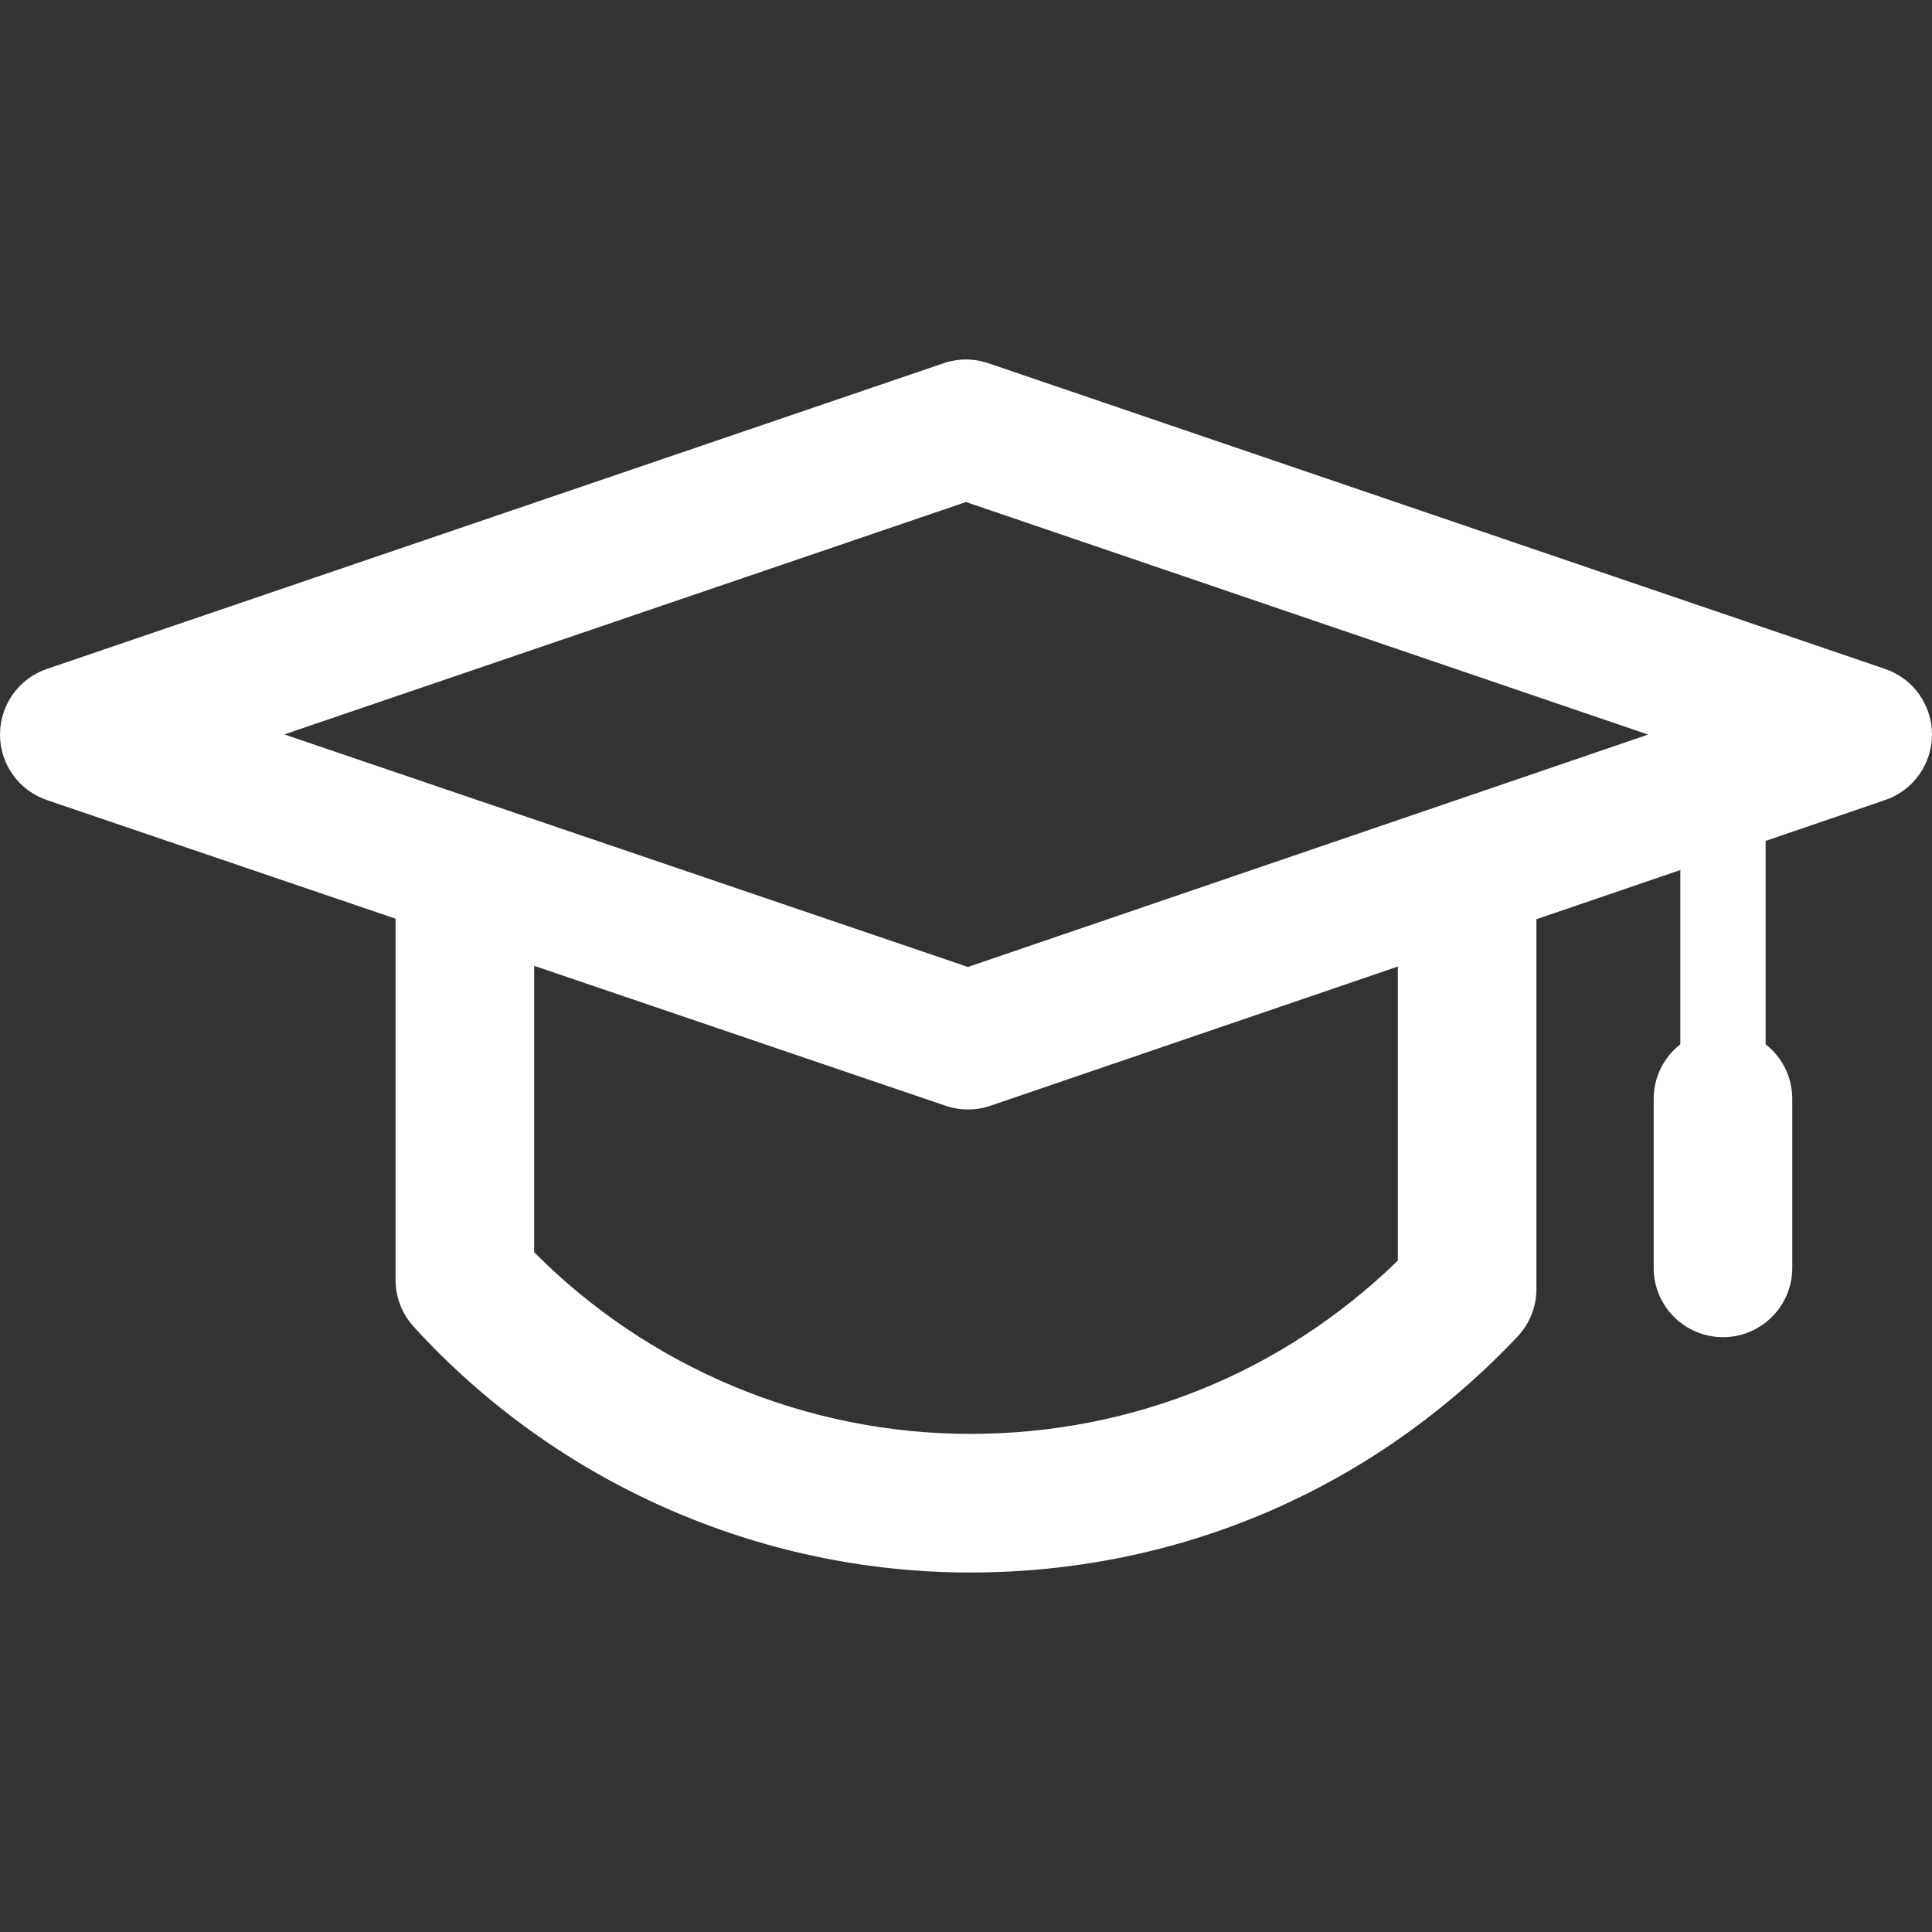 <svg width="84" height="84" viewBox="0 0 84 84" fill="none" xmlns="http://www.w3.org/2000/svg">
<rect x="0" y="0" width="84" height="84" fill="#333333" stroke="none"/>
<g id="mortarboard (1) 1" clip-path="url(#clip0_431_29)">
<g id="Group">
<path id="Vector" d="M81.959 29.083L42.972 15.792C42.341 15.577 41.659 15.577 41.028 15.792L2.041 29.083C0.82 29.499 -0 30.646 1.96211e-07 31.936C0 33.225 0.821 34.372 2.043 34.787L17.198 39.943V55.649C17.198 56.4 17.479 57.124 17.984 57.679C24.175 64.473 32.996 68.37 42.182 68.37C51.278 68.37 59.729 64.727 65.978 58.113C66.507 57.553 66.801 56.813 66.801 56.043V39.966L73.058 37.828V45.404C72.353 45.955 71.899 46.812 71.899 47.775V55.125C71.899 56.789 73.248 58.138 74.912 58.138C76.576 58.138 77.925 56.789 77.925 55.125V47.775C77.925 46.811 77.471 45.955 76.766 45.404V36.561L81.96 34.786C83.18 34.37 83.999 33.223 83.999 31.934C83.999 30.645 83.18 29.498 81.959 29.083ZM60.775 54.809C55.769 59.677 49.212 62.343 42.182 62.343C35.068 62.343 28.223 59.478 23.225 54.446V41.992L41.117 48.078C41.431 48.185 41.759 48.238 42.087 48.238C42.416 48.238 42.746 48.185 43.061 48.077L60.775 42.024V54.809H60.775ZM42.085 42.042L12.36 31.931L42 21.827L71.658 31.938L42.085 42.042Z" fill="white"/>
</g>
</g>
<defs>
<clipPath id="clip0_431_29">
<rect width="84" height="84" fill="white"/>
</clipPath>
</defs>
</svg>
